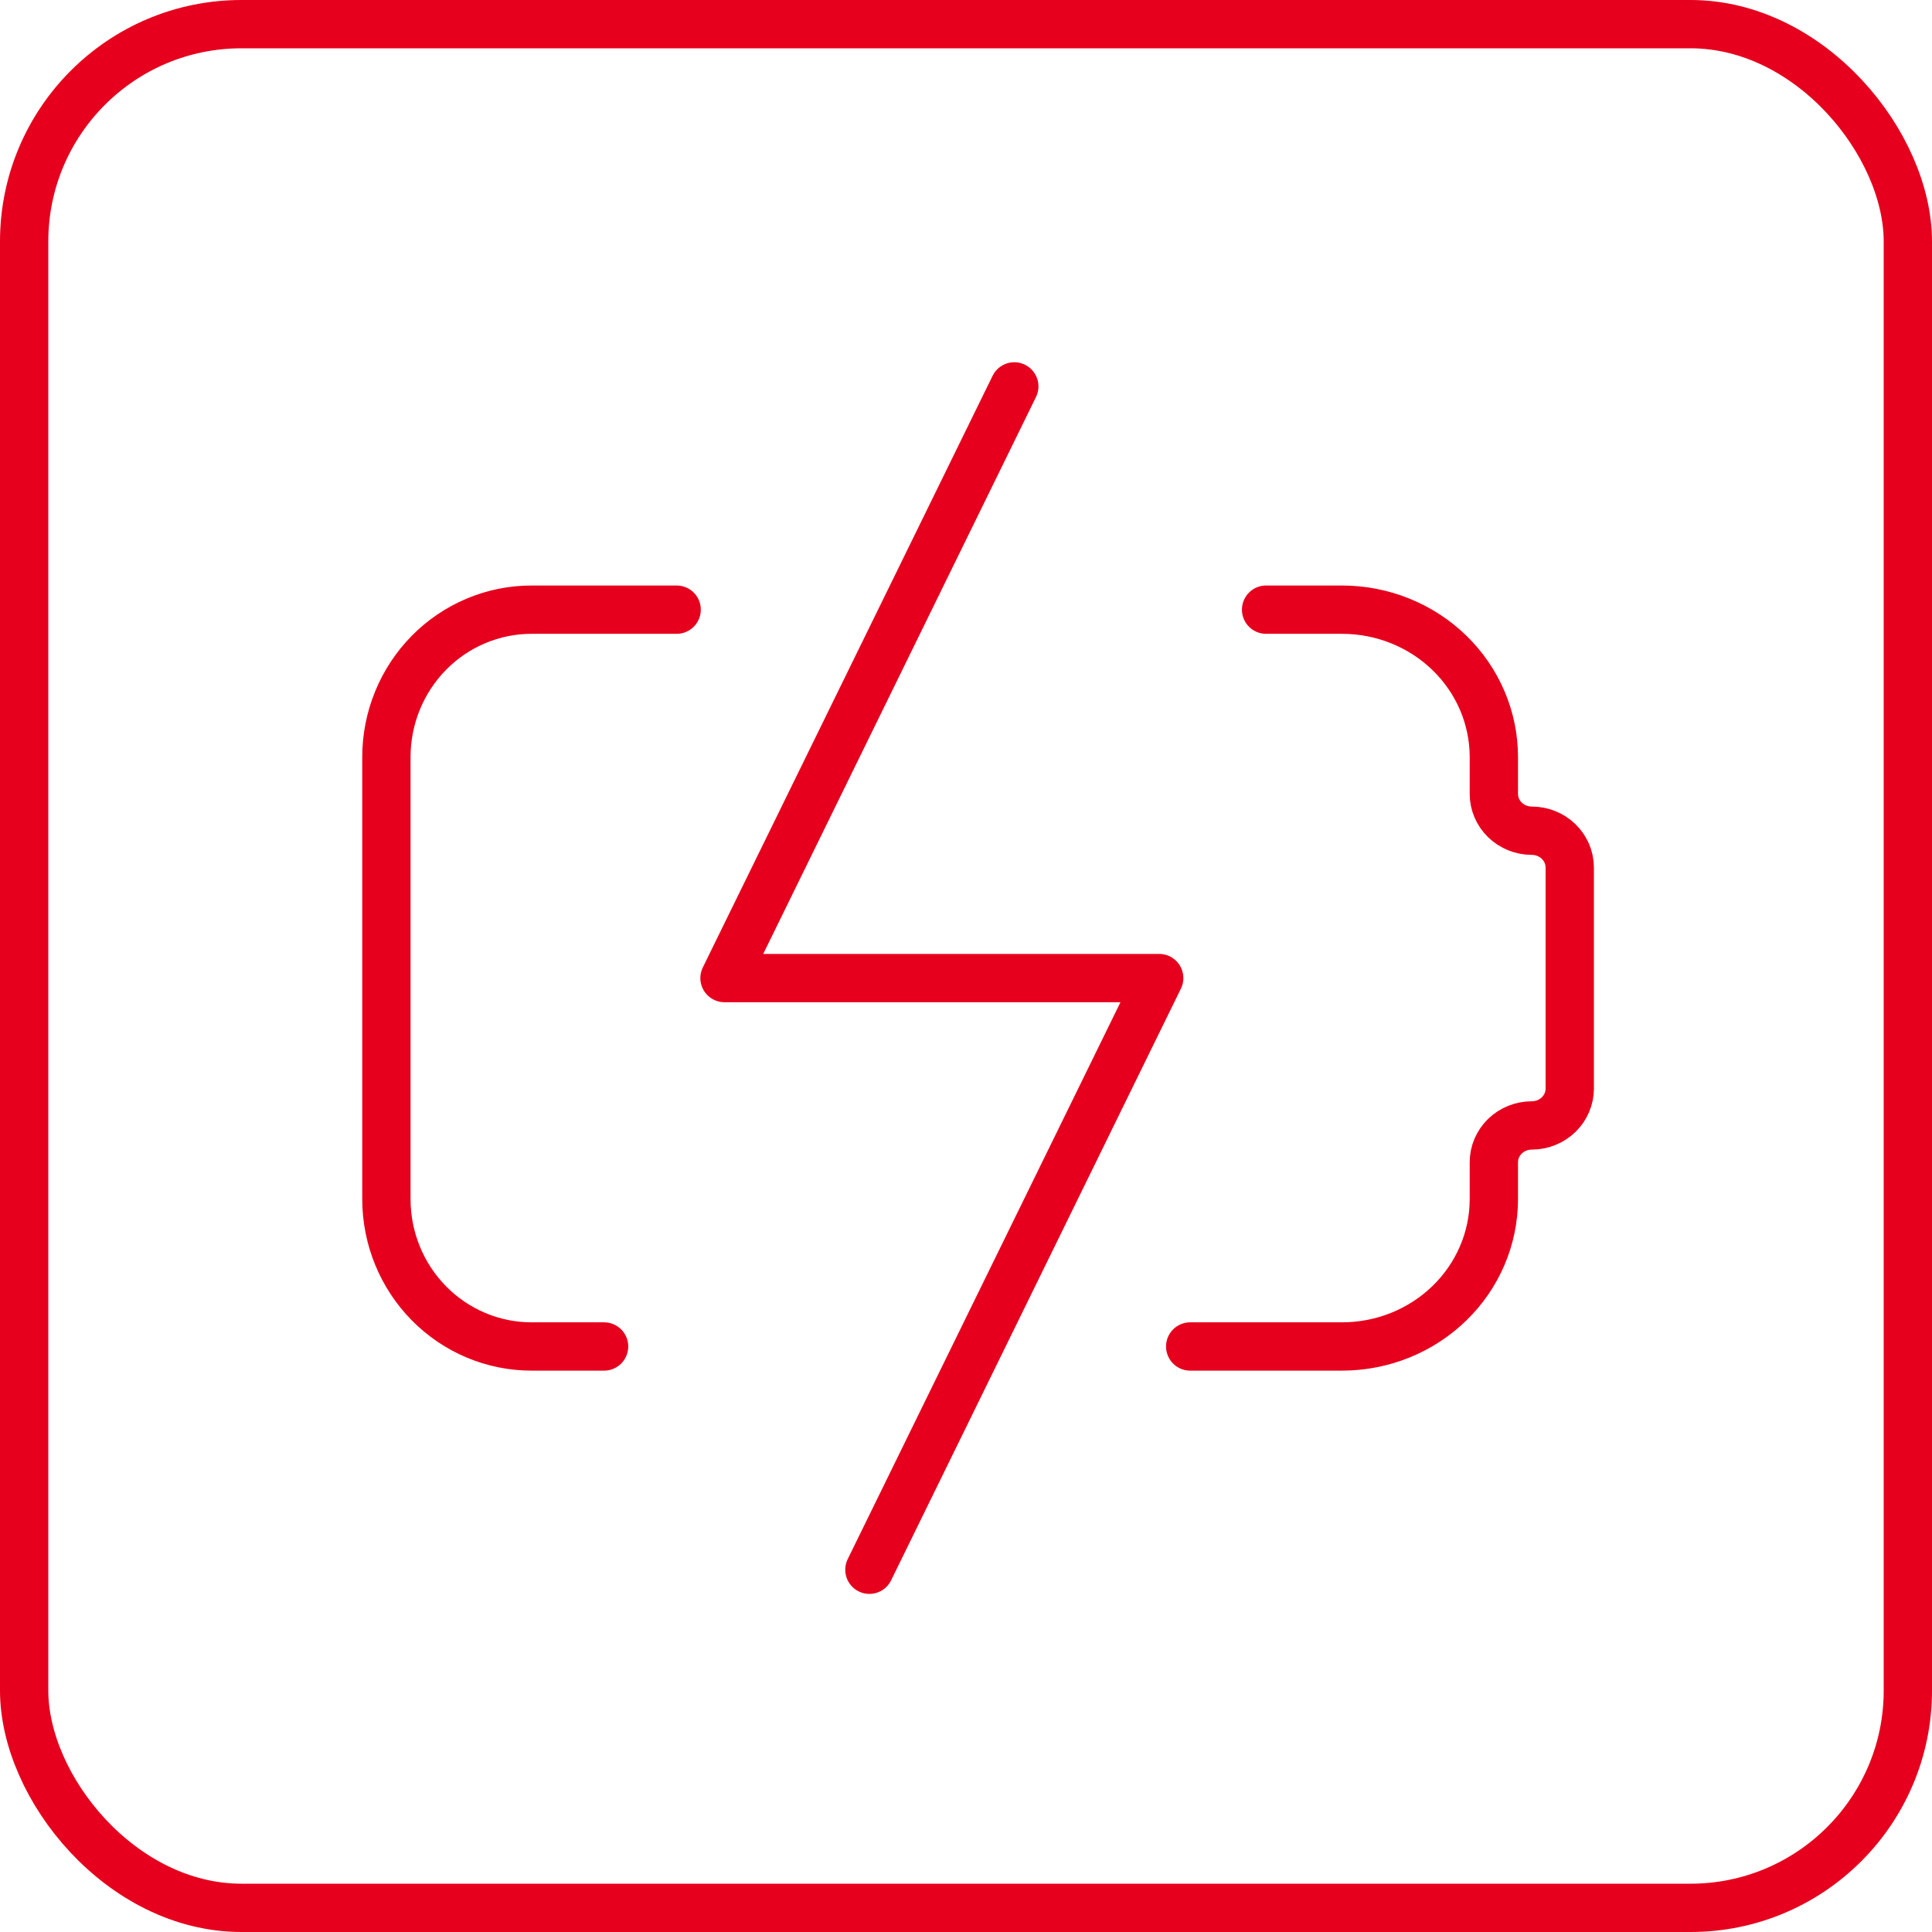 <svg width="80" height="80" viewBox="0 0 80 80" fill="none" xmlns="http://www.w3.org/2000/svg">
<rect x="1" y="1" width="78" height="78" rx="9" stroke="#E6001D" stroke-width="2"/>
<path d="M52.426 25.245H55.57C57.237 25.245 58.836 25.888 60.015 27.032C61.194 28.177 61.857 29.729 61.857 31.347V32.873C61.857 33.277 62.022 33.665 62.317 33.951C62.612 34.237 63.011 34.398 63.428 34.398C63.845 34.398 64.245 34.559 64.54 34.845C64.834 35.131 65 35.519 65 35.923V45.076C65 45.481 64.834 45.869 64.54 46.155C64.245 46.441 63.845 46.602 63.428 46.602C63.011 46.602 62.612 46.762 62.317 47.048C62.022 47.335 61.857 47.723 61.857 48.127V49.653C61.857 51.271 61.194 52.823 60.015 53.967C58.836 55.112 57.237 55.755 55.57 55.755H49.283" stroke="#E6001D" stroke-width="2" stroke-linecap="round" stroke-linejoin="round"/>
<path d="M28.019 25.245H22.009C20.416 25.245 18.887 25.888 17.76 27.032C16.633 28.177 16 29.729 16 31.347V49.653C16 51.271 16.633 52.823 17.76 53.967C18.887 55.112 20.416 55.755 22.009 55.755H25.014" stroke="#E6001D" stroke-width="2" stroke-linecap="round" stroke-linejoin="round"/>
<path d="M42 16L30 40.5H48L36 65" stroke="#E6001D" stroke-width="2" stroke-linecap="round" stroke-linejoin="round"/>
</svg>
